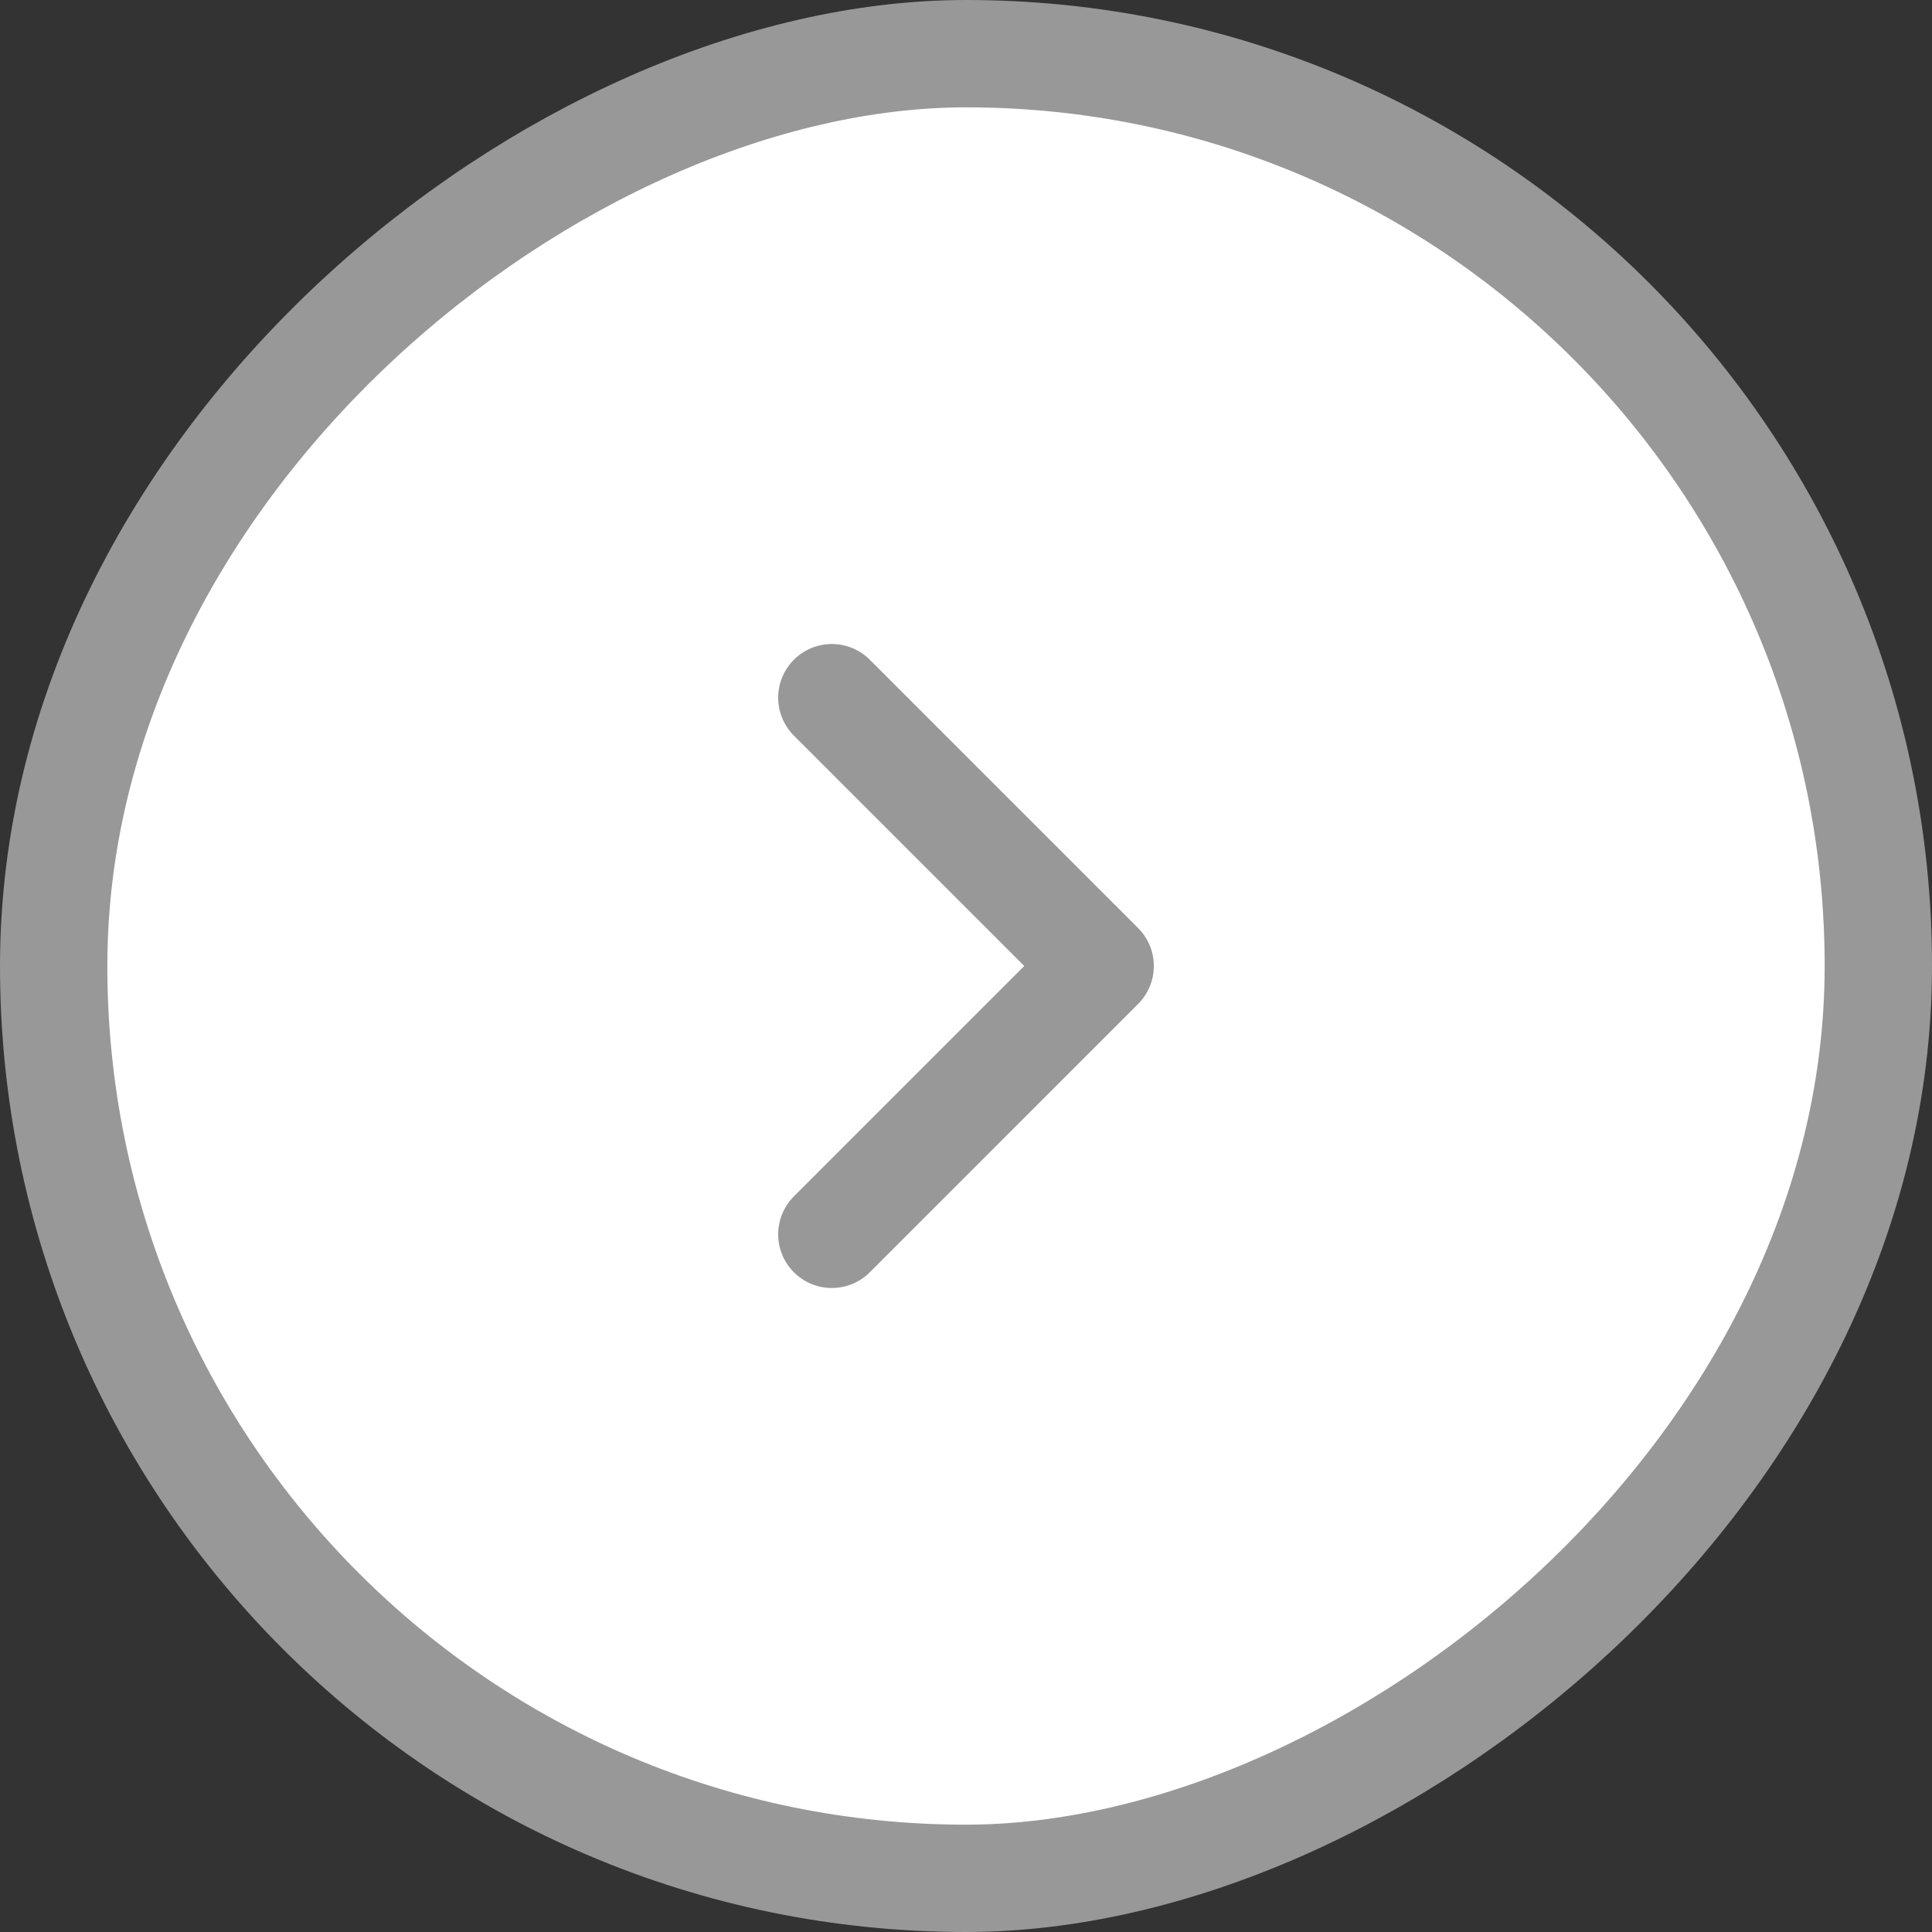 <svg xmlns="http://www.w3.org/2000/svg" width="36" height="36" viewBox="0 0 36 36" fill="none"><rect x="0" y="0" width="36" height="36" fill="#333333" stroke="none"/><rect x="1" y="35" width="34" height="34" rx="17" transform="rotate(-90 1 35)" fill="white"></rect><rect x="1" y="35" width="34" height="34" rx="17" transform="rotate(-90 1 35)" stroke="#989898" stroke-width="2"></rect><path d="M15.5 23L20.5 18L15.5 13" stroke="#989898" stroke-width="2" stroke-linecap="round" stroke-linejoin="round"></path></svg>